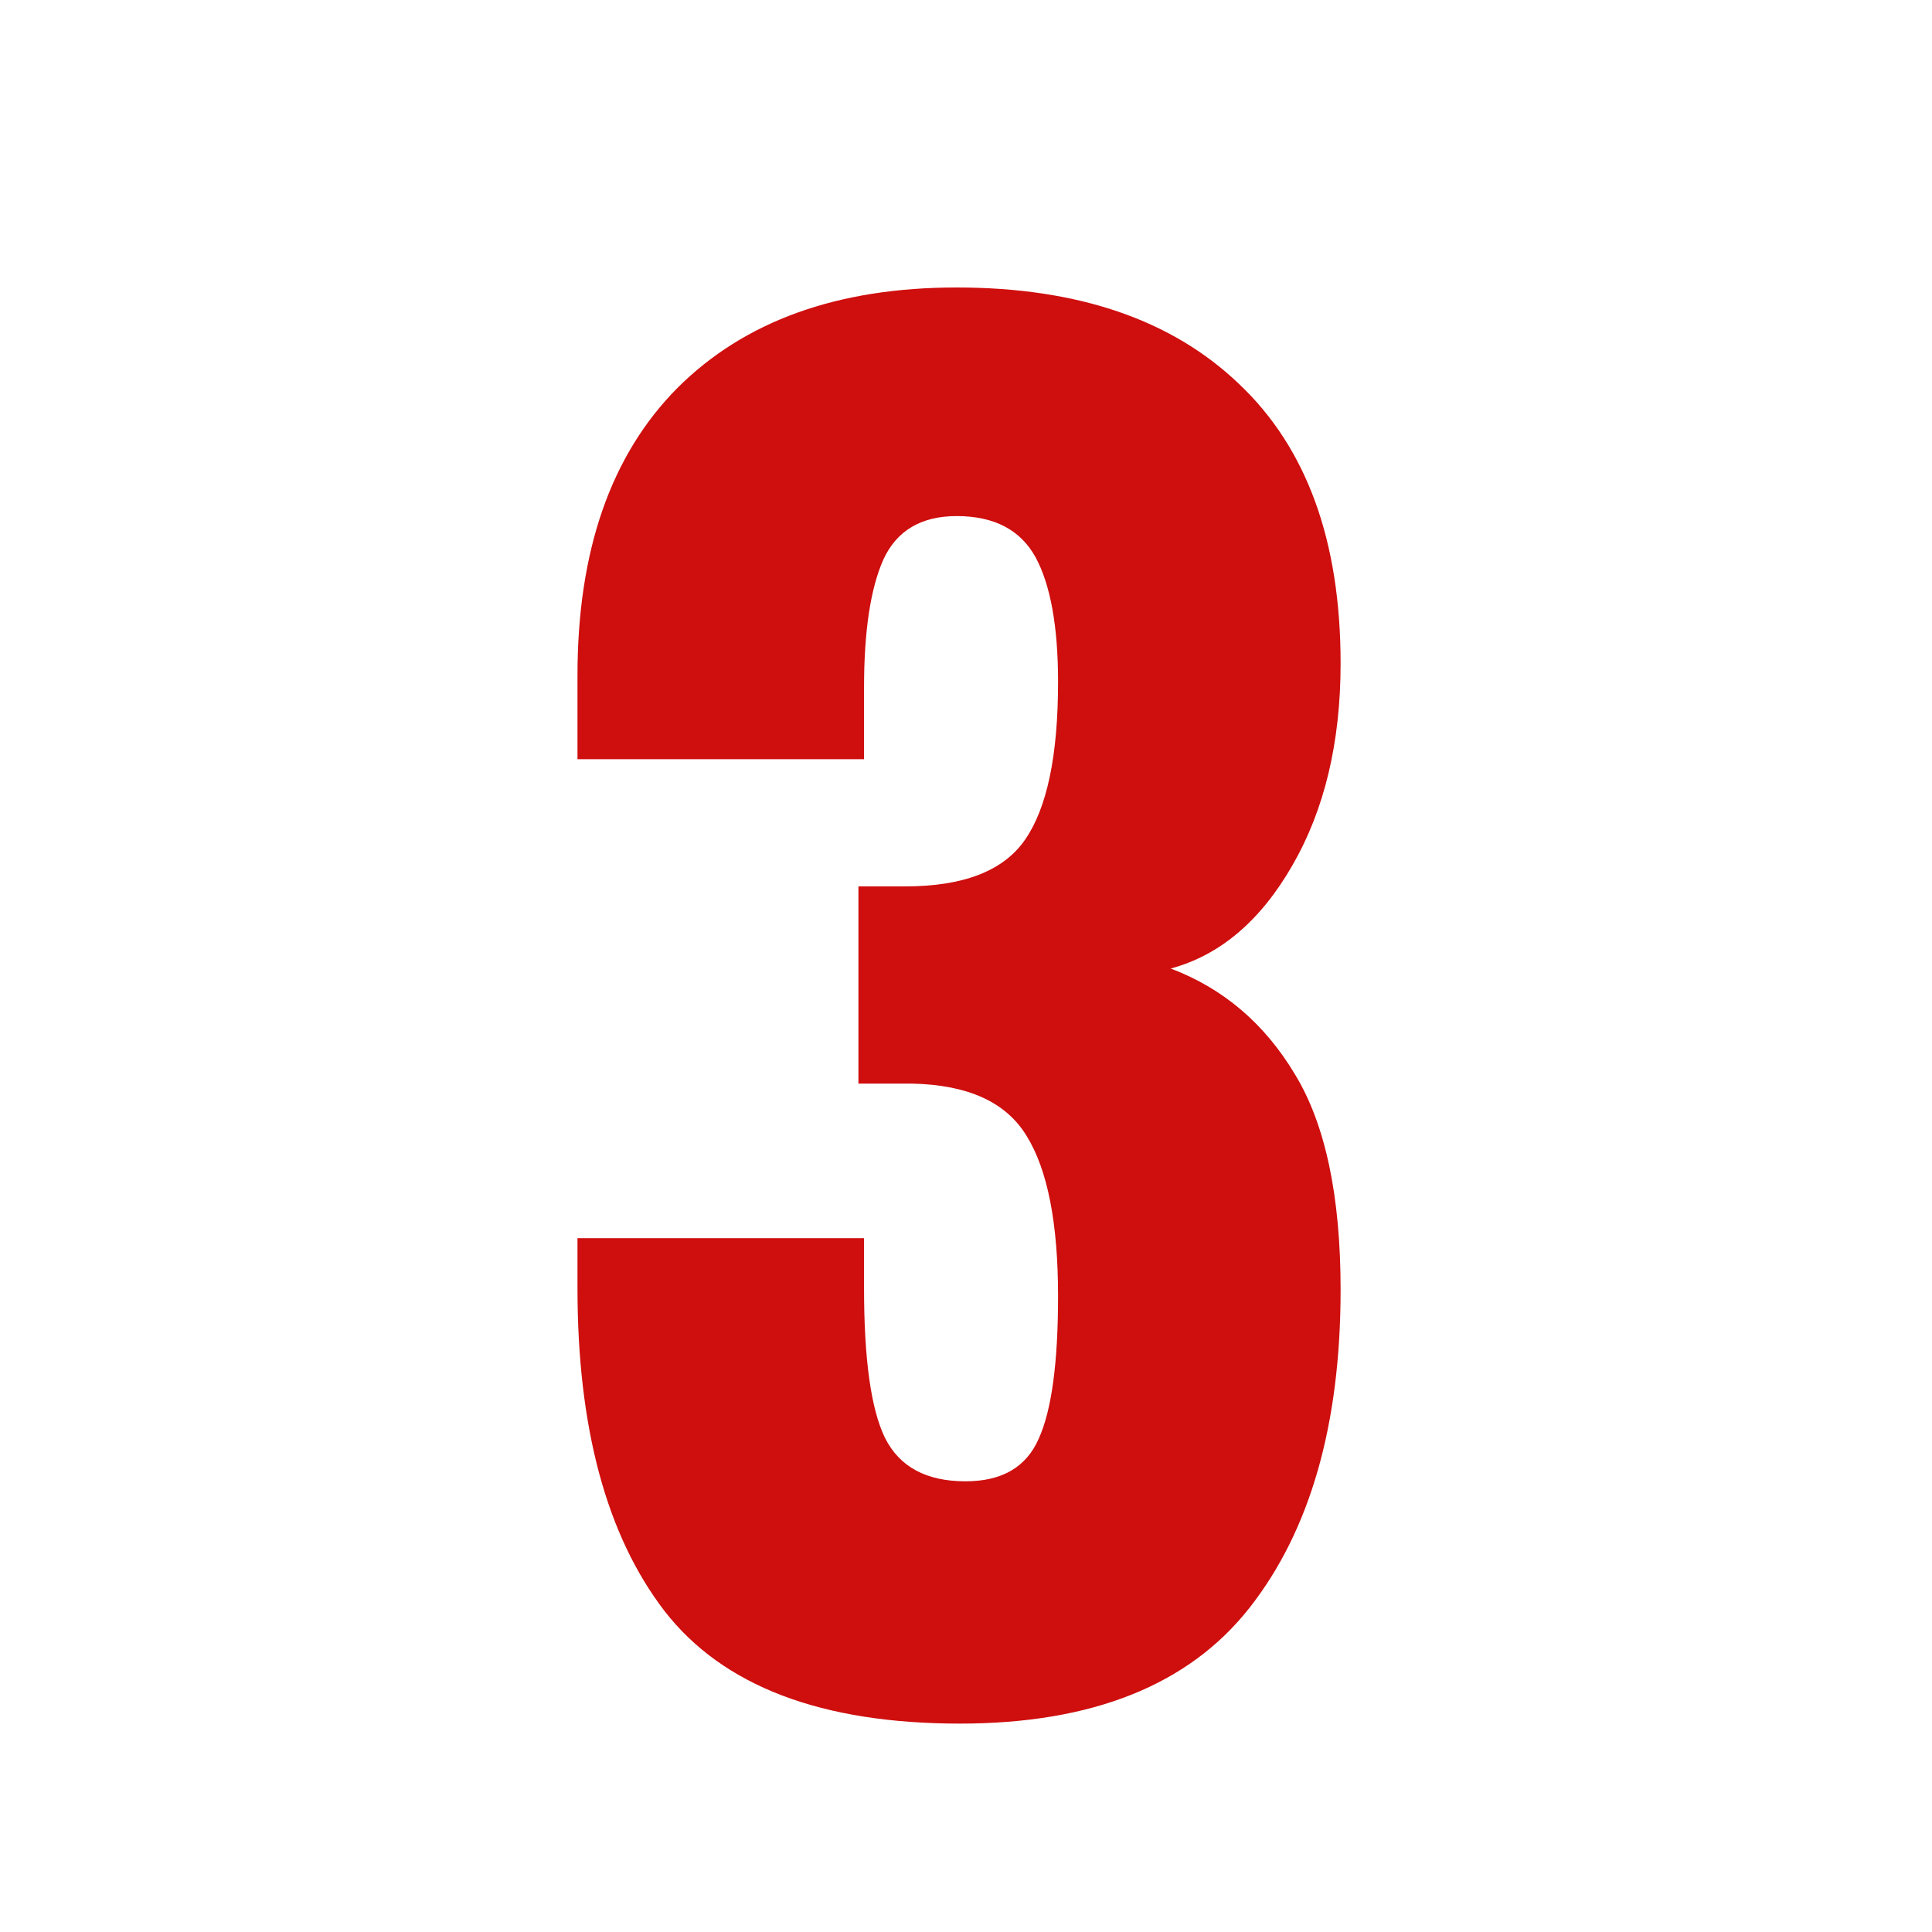 <svg version="1.0" preserveAspectRatio="xMidYMid meet" height="50" viewBox="0 0 37.5 37.5" zoomAndPan="magnify" width="50" xmlns:xlink="http://www.w3.org/1999/xlink" xmlns="http://www.w3.org/2000/svg"><defs><g></g></defs><g fill-opacity="1" fill="#cf0e0e"><g transform="translate(9.943, 32.955)"><g><path d="M 8.688 0.5 C 6 0.5 4.086 -0.227 2.953 -1.688 C 1.828 -3.156 1.266 -5.242 1.266 -7.953 L 1.266 -8.922 L 6.828 -8.922 L 6.828 -7.953 C 6.828 -6.578 6.961 -5.609 7.234 -5.047 C 7.516 -4.484 8.035 -4.203 8.797 -4.203 C 9.504 -4.203 9.977 -4.477 10.219 -5.031 C 10.469 -5.582 10.594 -6.504 10.594 -7.797 C 10.594 -9.211 10.391 -10.25 9.984 -10.906 C 9.586 -11.562 8.848 -11.898 7.766 -11.922 L 6.719 -11.922 L 6.719 -15.75 L 7.625 -15.75 C 8.758 -15.75 9.535 -16.051 9.953 -16.656 C 10.379 -17.27 10.594 -18.289 10.594 -19.719 C 10.594 -20.801 10.445 -21.609 10.156 -22.141 C 9.863 -22.672 9.352 -22.938 8.625 -22.938 C 7.938 -22.938 7.461 -22.656 7.203 -22.094 C 6.953 -21.531 6.828 -20.703 6.828 -19.609 L 6.828 -18.219 L 1.266 -18.219 L 1.266 -19.844 C 1.266 -22.258 1.91 -24.117 3.203 -25.422 C 4.504 -26.723 6.312 -27.375 8.625 -27.375 C 10.977 -27.375 12.805 -26.75 14.109 -25.5 C 15.422 -24.258 16.078 -22.453 16.078 -20.078 C 16.078 -18.547 15.766 -17.238 15.141 -16.156 C 14.523 -15.082 13.738 -14.414 12.781 -14.156 C 13.801 -13.77 14.602 -13.086 15.188 -12.109 C 15.781 -11.141 16.078 -9.742 16.078 -7.922 C 16.078 -5.305 15.488 -3.25 14.312 -1.75 C 13.133 -0.25 11.258 0.5 8.688 0.5 Z M 8.688 0.5"></path></g></g></g></svg>